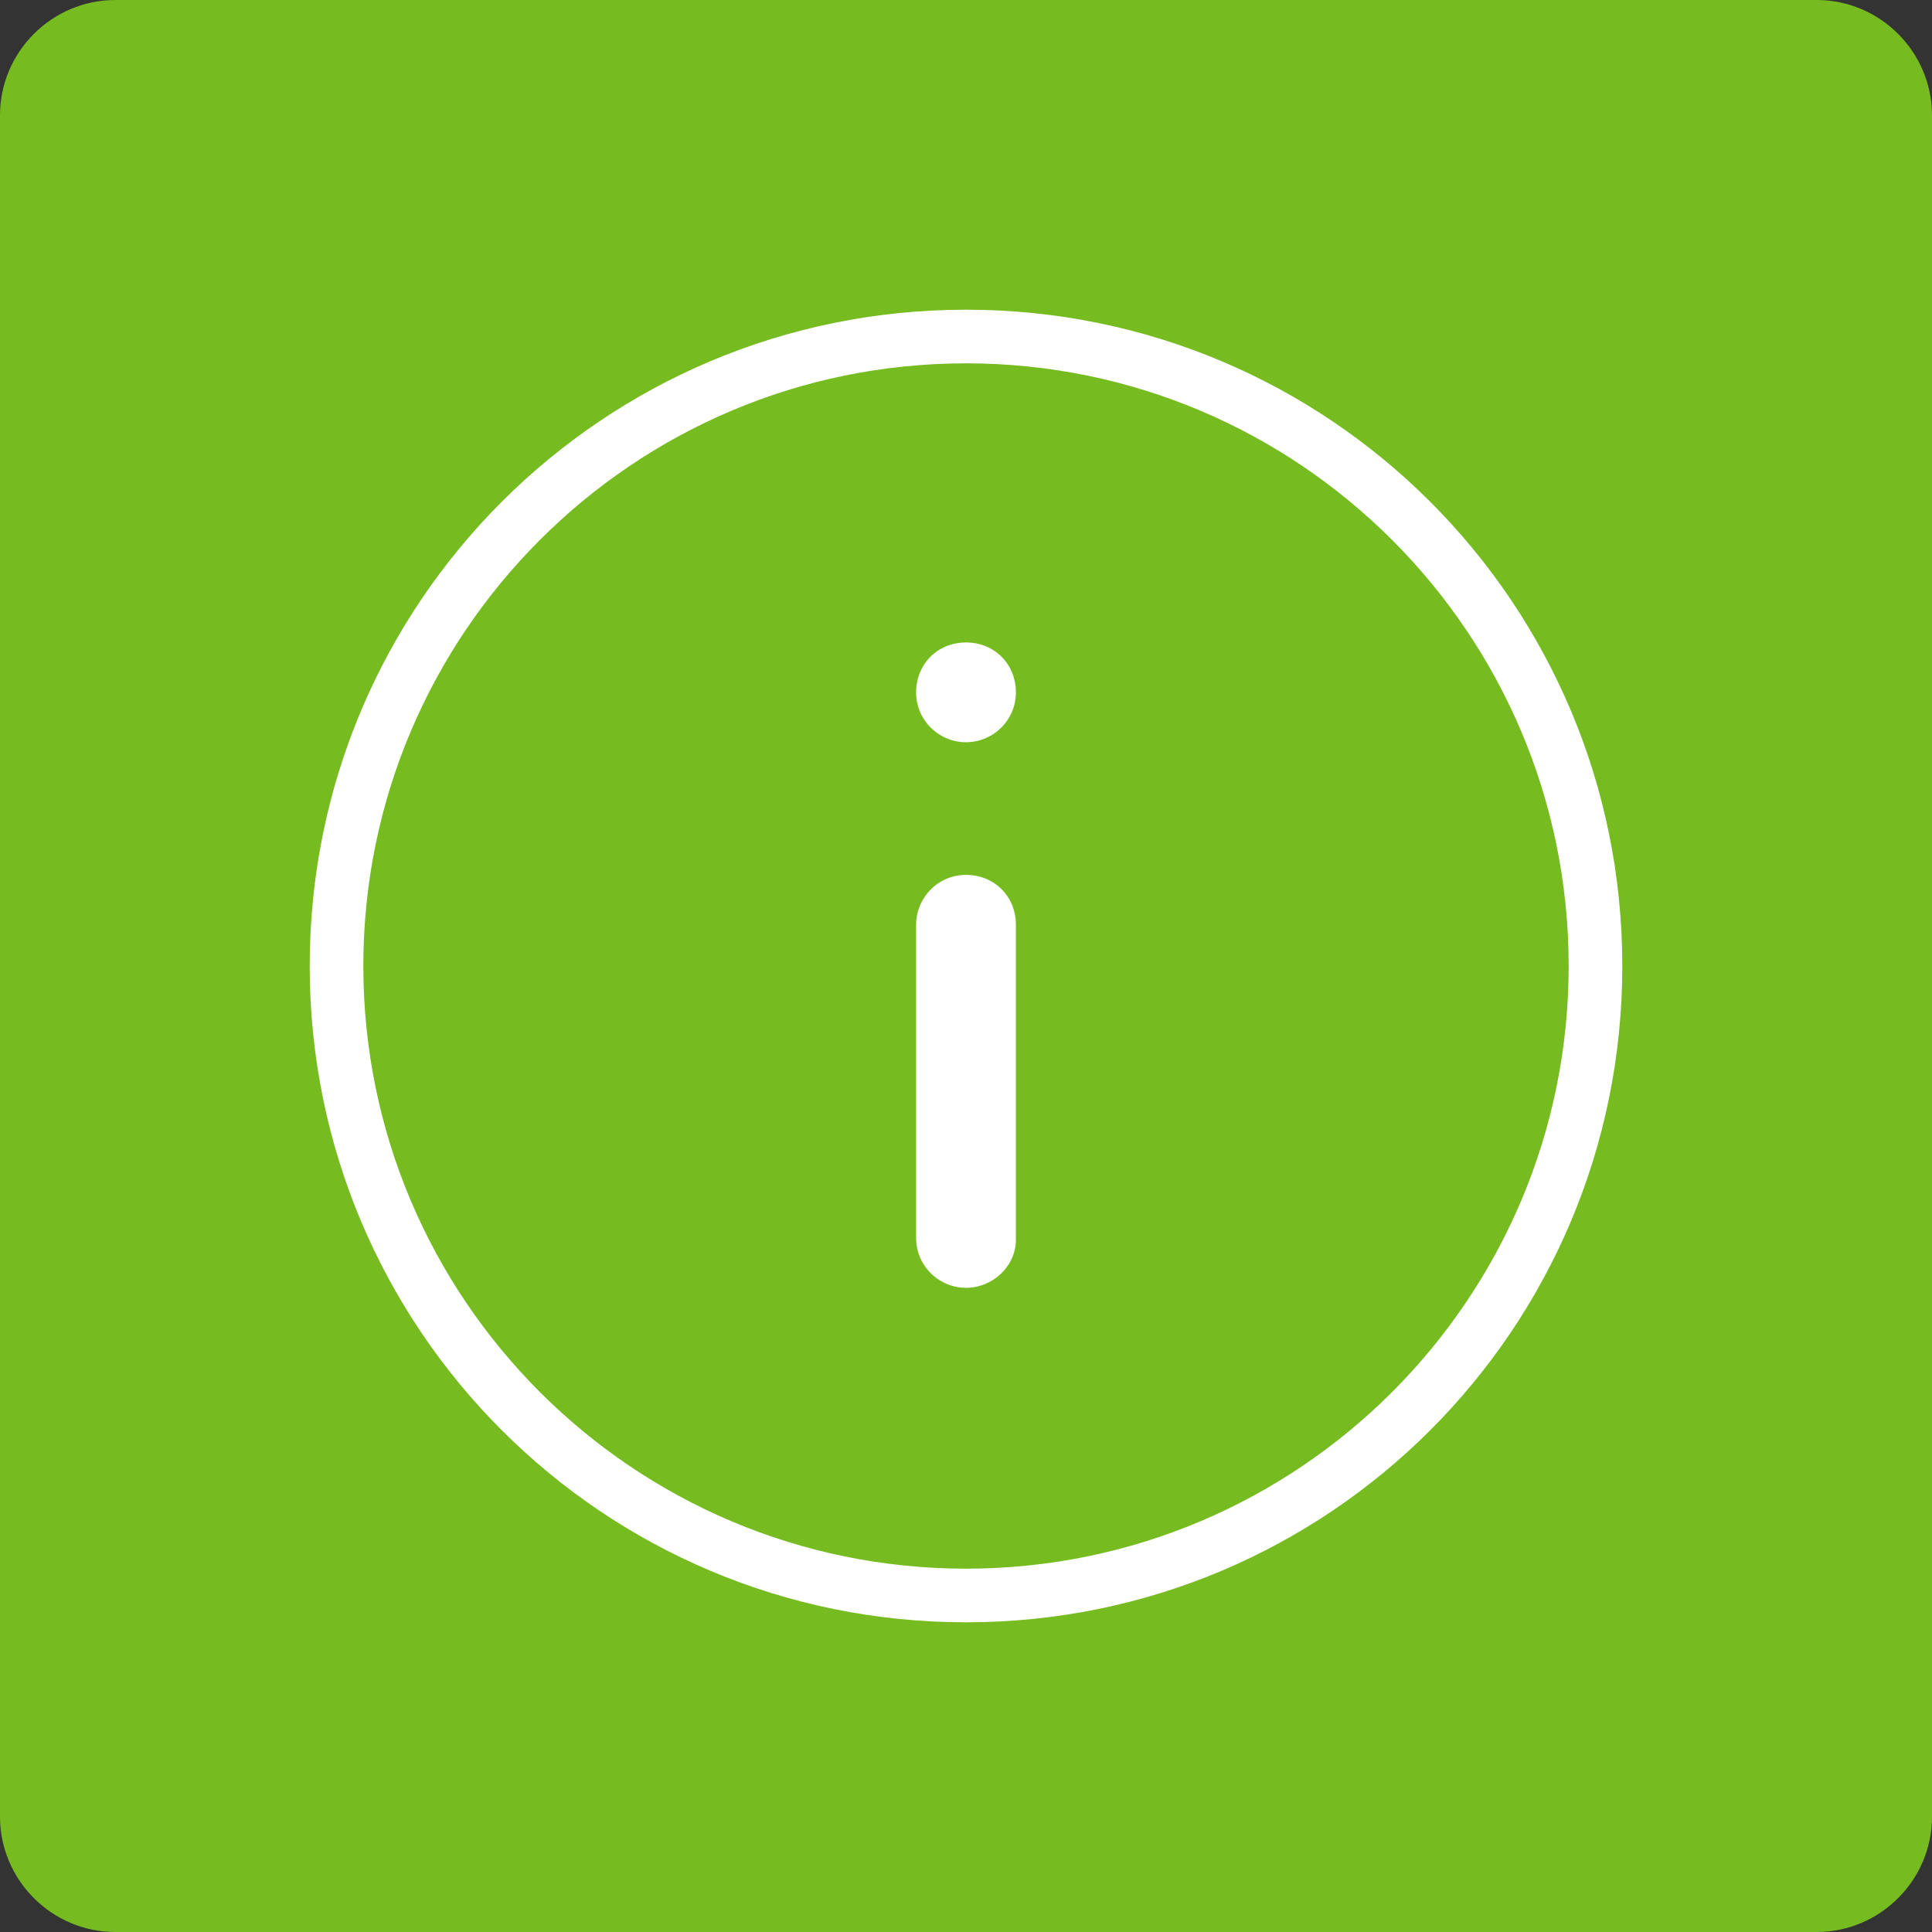 <?xml version="1.0" encoding="UTF-8"?>
<svg id="Capa_1" data-name="Capa 1" xmlns="http://www.w3.org/2000/svg" viewBox="0 0 67 67">
  <rect x="0" y="0" width="67" height="67" fill="#333333" stroke="none"/>
  <defs>
    <style>
      .cls-1 {
        fill: #76bc21;
      }

      .cls-2 {
        fill: #fff;
        stroke: #76bc21;
        stroke-miterlimit: 10;
      }
    </style>
  </defs>
  <path class="cls-1" d="M0,4C0,1.8,1.8,0,4,0h59c2.2,0,4,1.8,4,4v59c0,2.2-1.8,4-4,4H4C1.8,67,0,65.2,0,63V4Z"/>
  <g>
    <path class="cls-2" d="M33.5,13.1c11.26,0,20.4,9.14,20.4,20.4s-9.14,20.4-20.4,20.4-20.4-9.14-20.4-20.4,9.14-20.4,20.4-20.4M33.5,10.24c-12.86,0-23.26,10.4-23.26,23.26s10.4,23.26,23.26,23.26,23.26-10.4,23.26-23.26-10.4-23.26-23.26-23.26h0Z"/>
    <path class="cls-2" d="M33.5,45.16c-1.2,0-2.23-.97-2.23-2.23v-10.86c0-1.2.97-2.23,2.23-2.23s2.23.97,2.23,2.23v10.92c0,1.2-1.03,2.17-2.23,2.17Z"/>
    <path class="cls-2" d="M33.5,26.24c-1.2,0-2.23-.97-2.23-2.23s.97-2.23,2.23-2.23,2.23.97,2.23,2.23-1.03,2.23-2.23,2.23Z"/>
  </g>
</svg>